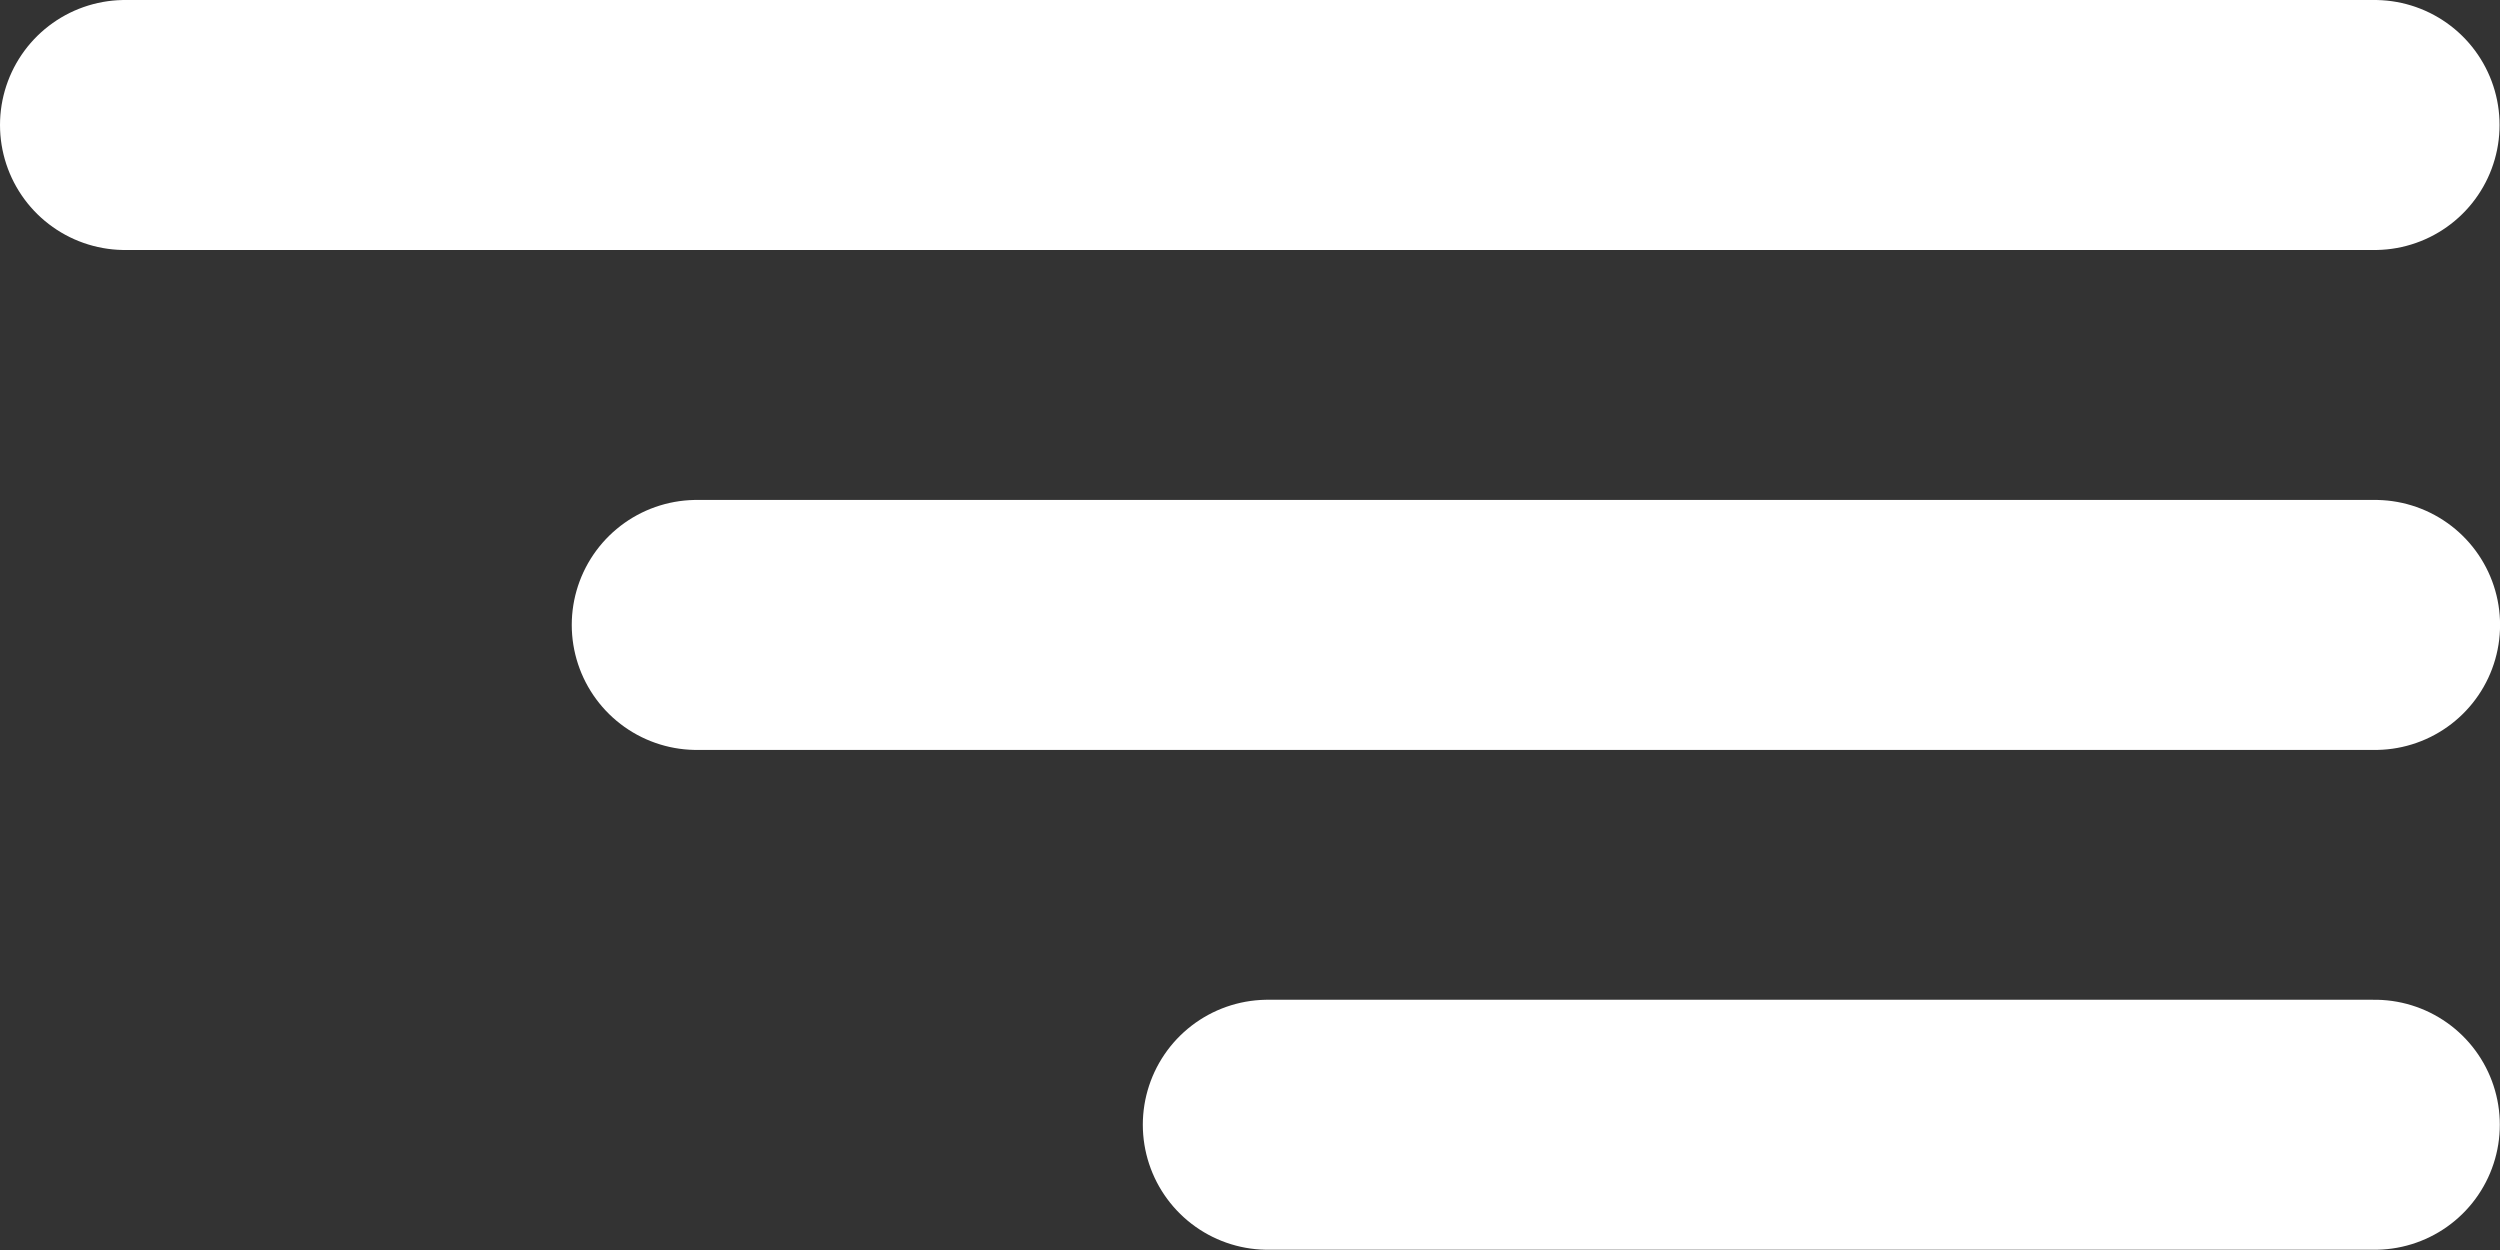 <svg width="40" height="20" viewBox="0 0 40 20" fill="none" xmlns="http://www.w3.org/2000/svg">
<rect x="0" y="0" width="40" height="20" fill="#333333" stroke="none"/>
<line x1="2" y1="2" x2="37.993" y2="2" stroke="white" stroke-width="4" stroke-linecap="round"/>
<line x1="11.148" y1="9.999" x2="38.001" y2="9.999" stroke="white" stroke-width="4" stroke-linecap="round"/>
<line x1="20.285" y1="17.996" x2="37.997" y2="17.996" stroke="white" stroke-width="4" stroke-linecap="round"/>
</svg>
